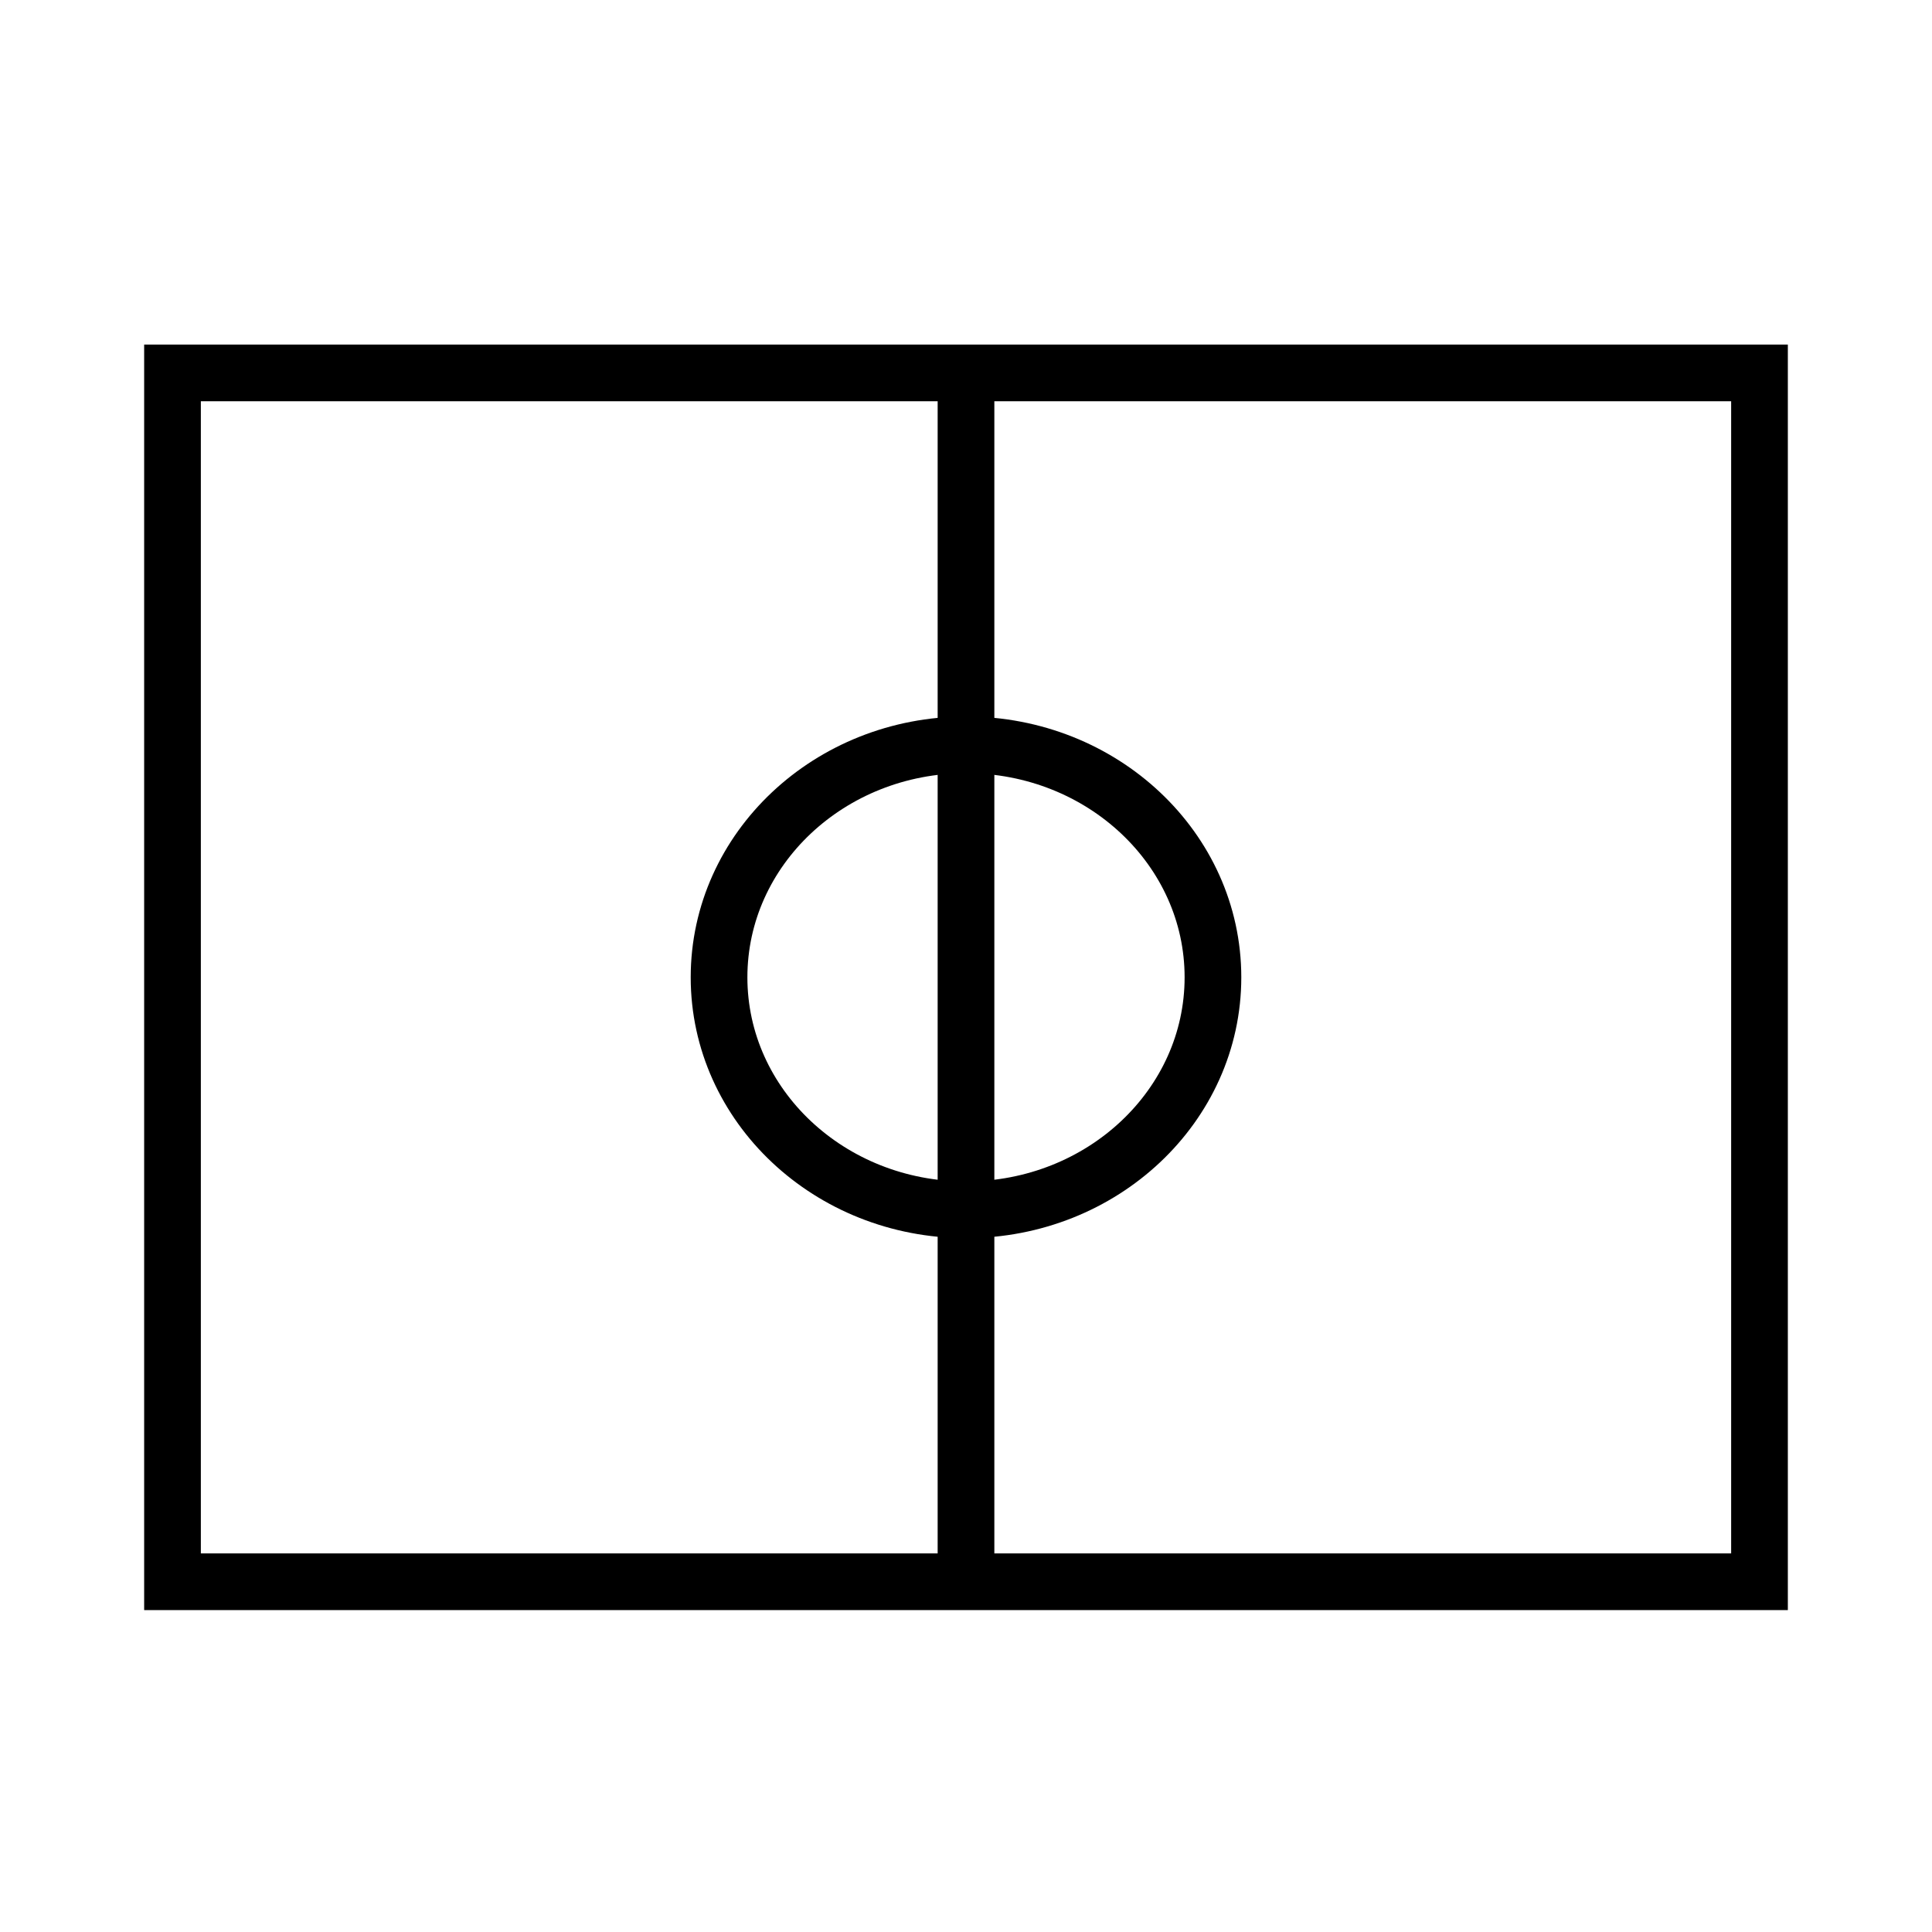 <svg width="56" height="56" viewBox="0 0 56 56" fill="none" xmlns="http://www.w3.org/2000/svg">
<path d="M51 45.848H5V10.809H51V45.848Z" stroke="black" stroke-width="1.643" stroke-miterlimit="10"/>
<path d="M35.158 28.328C35.158 32.05 31.953 35.066 28 35.066C24.047 35.066 20.842 32.05 20.842 28.328C20.842 24.607 24.047 21.59 28 21.59C31.953 21.59 35.158 24.607 35.158 28.328Z" stroke="black" stroke-width="1.643" stroke-miterlimit="10"/>
<path d="M28 10.809V45.848" stroke="black" stroke-width="1.643" stroke-miterlimit="10"/>
</svg>
